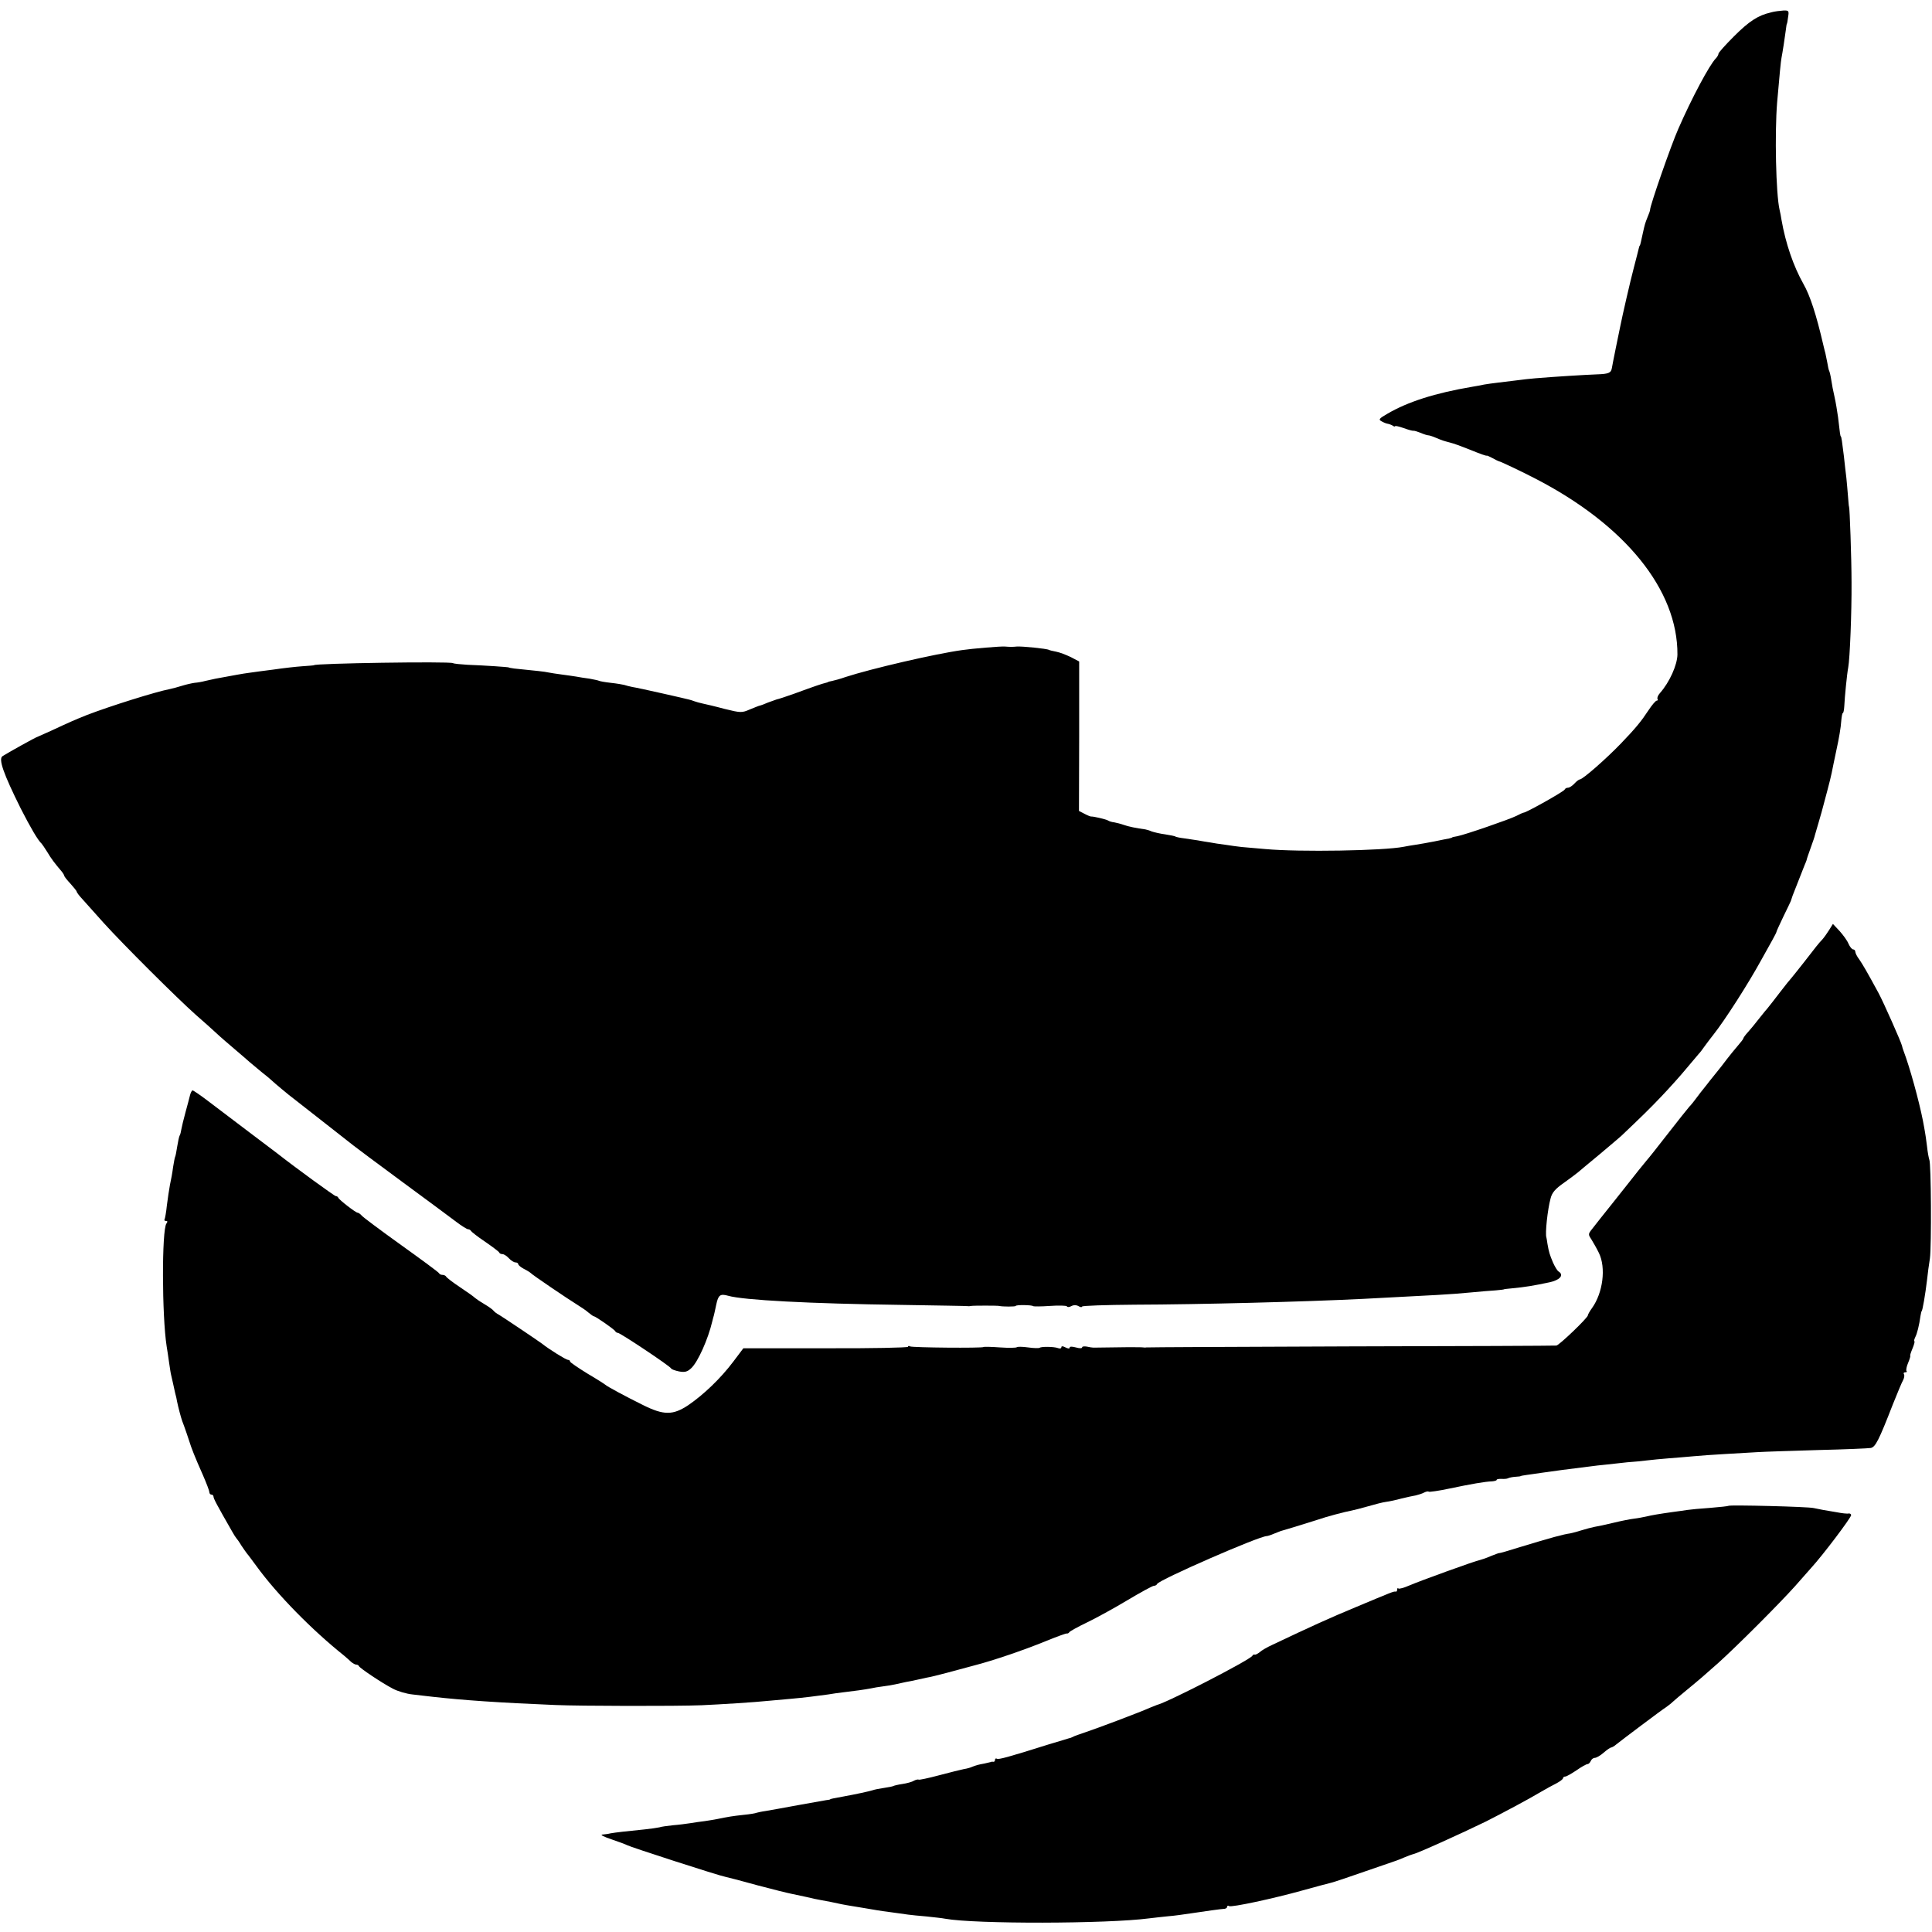 <?xml version="1.0" standalone="no"?>
<!DOCTYPE svg PUBLIC "-//W3C//DTD SVG 20010904//EN"
 "http://www.w3.org/TR/2001/REC-SVG-20010904/DTD/svg10.dtd">
<svg version="1.0" xmlns="http://www.w3.org/2000/svg"
 width="932pt" height="932pt" viewBox="0 0 932 932"
 preserveAspectRatio="xMidYMid meet">
<g transform="translate(0,932) scale(0.1,-0.1)"
fill="#000000" stroke="none">
<path d="M8543 9260 c-62 -14 -105 -42 -179 -116 -41 -41 -74 -78 -74 -83 0
-5 -6 -16 -13 -23 -30 -30 -117 -193 -181 -340 -35 -79 -136 -369 -136 -390 0
-4 -5 -19 -12 -35 -12 -30 -13 -33 -23 -78 -9 -43 -13 -60 -15 -60 -1 0 -3 -7
-5 -15 -2 -8 -12 -49 -23 -90 -18 -68 -56 -234 -66 -285 -2 -11 -12 -57 -21
-102 -9 -45 -18 -89 -19 -97 -4 -25 -14 -30 -74 -32 -53 -2 -202 -11 -297 -19
-22 -2 -62 -6 -90 -10 -27 -3 -68 -8 -90 -11 -21 -2 -51 -7 -65 -9 -14 -3 -40
-8 -59 -11 -177 -30 -310 -72 -410 -131 -38 -22 -42 -27 -27 -35 10 -6 23 -11
29 -12 7 -1 18 -5 25 -9 6 -5 12 -6 12 -3 0 3 18 -1 41 -9 22 -8 43 -14 47
-13 4 1 20 -4 35 -10 16 -7 32 -12 37 -12 5 0 21 -5 37 -12 34 -14 31 -13 68
-23 17 -4 55 -18 85 -30 67 -27 89 -35 93 -33 1 1 13 -5 27 -12 14 -8 27 -14
30 -15 7 0 113 -51 175 -83 435 -224 689 -538 687 -850 -1 -50 -38 -133 -84
-185 -10 -11 -15 -24 -12 -29 3 -4 1 -8 -4 -8 -5 0 -23 -21 -40 -47 -35 -53
-60 -84 -131 -158 -73 -76 -186 -175 -200 -175 -4 0 -16 -9 -26 -20 -10 -11
-24 -20 -31 -20 -7 0 -14 -4 -16 -9 -3 -9 -185 -111 -197 -111 -3 0 -19 -7
-36 -16 -34 -17 -248 -91 -285 -98 -14 -2 -25 -5 -25 -6 0 -1 -7 -3 -15 -5 -8
-1 -40 -8 -70 -14 -30 -6 -71 -13 -90 -16 -19 -3 -46 -7 -59 -10 -96 -19 -502
-26 -666 -11 -44 4 -96 8 -115 10 -19 2 -55 7 -80 11 -25 3 -57 8 -72 11 -16
2 -43 7 -60 10 -18 3 -48 7 -67 10 -18 2 -36 6 -40 8 -3 3 -26 7 -50 11 -24 3
-53 10 -65 14 -11 5 -25 9 -31 10 -39 5 -84 14 -105 22 -14 5 -34 10 -45 12
-11 1 -24 5 -30 9 -10 6 -71 20 -80 19 -3 -1 -18 5 -33 13 l-27 14 1 360 0
361 -40 21 c-23 11 -54 23 -70 26 -16 3 -33 7 -36 9 -10 6 -131 18 -155 16
-20 -2 -32 -2 -57 0 -17 2 -160 -10 -206 -17 -131 -18 -440 -90 -563 -130 -25
-9 -55 -17 -65 -19 -10 -2 -19 -4 -19 -5 0 -1 -7 -3 -15 -5 -16 -4 -44 -13
-153 -53 -37 -13 -73 -25 -80 -26 -6 -2 -25 -9 -42 -15 -16 -7 -34 -14 -40
-15 -5 -1 -27 -10 -49 -19 -37 -16 -43 -16 -120 3 -44 12 -92 23 -106 26 -14
3 -32 8 -40 11 -8 3 -20 7 -25 8 -6 2 -64 15 -130 30 -66 15 -131 29 -145 31
-14 3 -31 7 -39 10 -8 2 -37 7 -65 10 -28 3 -54 8 -57 10 -4 2 -24 6 -45 10
-22 3 -50 7 -64 10 -14 2 -45 7 -70 10 -25 3 -54 8 -65 10 -17 4 -56 8 -165
19 -14 2 -25 4 -25 5 0 2 -118 10 -200 13 -33 2 -65 5 -70 8 -17 9 -670 -1
-670 -10 0 -1 -25 -3 -55 -5 -30 -2 -93 -9 -140 -16 -47 -6 -101 -13 -120 -16
-31 -4 -62 -10 -160 -28 -14 -3 -36 -8 -50 -11 -14 -4 -37 -8 -51 -9 -14 -2
-41 -8 -60 -14 -19 -6 -45 -13 -59 -16 -68 -13 -285 -81 -400 -125 -60 -24
-85 -35 -175 -77 -33 -15 -62 -28 -65 -29 -5 0 -147 -79 -168 -93 -20 -14 4
-83 88 -252 47 -92 83 -154 101 -170 3 -3 15 -21 27 -40 19 -32 33 -51 72 -97
5 -7 10 -15 10 -18 0 -3 13 -20 30 -38 16 -18 30 -35 30 -38 0 -4 12 -20 28
-37 15 -17 61 -68 102 -114 93 -103 353 -362 444 -443 38 -33 84 -74 103 -92
19 -18 58 -51 86 -75 28 -24 61 -52 73 -63 13 -11 40 -33 60 -50 21 -16 50
-41 65 -55 16 -14 43 -36 60 -50 53 -41 292 -229 314 -246 11 -9 117 -88 235
-175 118 -87 236 -174 262 -194 25 -19 51 -35 56 -35 6 0 12 -4 14 -8 2 -4 32
-28 68 -52 36 -25 67 -48 68 -52 2 -5 9 -8 16 -8 7 0 21 -9 31 -20 10 -11 24
-20 32 -20 7 0 13 -4 13 -8 0 -5 12 -15 27 -23 16 -8 30 -17 33 -20 6 -8 182
-127 226 -154 18 -11 43 -28 54 -38 11 -9 22 -17 25 -17 8 0 100 -64 103 -72
2 -4 8 -8 13 -8 11 0 253 -161 257 -172 2 -4 19 -10 38 -14 28 -5 40 -2 59 16
32 30 81 140 101 225 3 11 6 25 8 30 2 6 6 28 11 50 10 48 19 55 58 44 73 -21
391 -38 837 -44 173 -3 317 -5 320 -6 3 -1 9 0 15 1 11 2 127 2 135 0 15 -4
80 -4 80 0 0 6 79 5 84 -1 3 -2 39 -2 81 1 42 3 79 2 82 -2 2 -5 12 -4 21 1
11 6 24 6 35 0 9 -6 17 -6 17 -2 0 4 114 8 253 9 317 1 818 14 1102 28 366 19
414 21 520 31 44 4 98 9 120 10 22 2 40 4 40 5 0 1 18 3 40 5 62 6 100 12 180
29 51 11 71 35 44 52 -6 3 -18 23 -27 43 -16 38 -20 50 -27 91 -2 14 -4 27 -5
30 -7 19 6 137 20 188 7 29 23 47 66 77 31 22 61 45 67 50 7 6 52 44 102 85
49 41 97 82 106 90 102 97 134 128 194 191 39 41 93 101 120 134 28 33 55 65
60 71 6 6 19 23 30 39 11 15 29 39 41 54 54 68 167 244 230 359 19 34 43 78
54 97 11 20 20 37 20 40 0 3 16 37 34 75 19 39 35 72 35 73 0 1 4 13 9 27 32
81 50 127 57 145 5 11 9 22 10 25 0 3 9 30 20 60 11 30 20 57 20 60 1 3 9 32
19 65 10 33 19 67 21 75 2 8 11 42 20 75 9 33 18 71 21 85 3 14 13 66 24 116
11 49 21 109 22 132 2 23 5 42 8 42 3 0 6 15 7 33 2 44 13 156 19 187 8 42 17
267 16 410 0 116 -9 365 -12 365 -1 0 -3 23 -5 50 -2 28 -6 68 -8 90 -3 22 -8
69 -12 105 -8 66 -12 95 -15 95 -2 0 -5 19 -13 92 -4 28 -11 72 -17 98 -6 25
-13 62 -16 83 -3 20 -8 40 -10 43 -2 3 -6 21 -9 40 -4 19 -8 39 -9 44 -2 6 -6
24 -10 40 -34 147 -64 239 -96 295 -48 85 -86 195 -106 310 -2 14 -6 35 -9 47
-18 77 -24 371 -12 518 12 139 18 200 21 215 5 25 17 103 21 135 2 17 4 30 5
30 1 0 4 15 6 33 5 30 3 32 -23 31 -15 -1 -42 -4 -60 -9z"/>
<path d="M8824 4834 c-10 -16 -25 -37 -33 -46 -20 -21 -25 -28 -91 -113 -30
-38 -57 -72 -60 -75 -3 -3 -27 -32 -52 -65 -25 -33 -54 -70 -64 -82 -11 -12
-30 -37 -44 -54 -14 -18 -35 -44 -47 -57 -13 -14 -23 -28 -23 -31 0 -3 -13
-20 -28 -37 -15 -17 -38 -46 -52 -64 -14 -19 -36 -47 -50 -64 -14 -17 -28 -35
-33 -41 -4 -5 -15 -20 -25 -32 -10 -12 -27 -34 -38 -49 -10 -14 -26 -34 -35
-43 -8 -9 -55 -68 -104 -131 -49 -63 -94 -120 -100 -126 -5 -6 -23 -28 -40
-49 -16 -21 -70 -88 -118 -149 -49 -61 -97 -122 -107 -135 -19 -24 -19 -26 -3
-50 9 -15 26 -44 36 -65 35 -71 20 -192 -33 -266 -11 -15 -20 -31 -20 -35 0
-12 -139 -145 -152 -146 -7 -1 -454 -3 -993 -4 -539 -2 -982 -4 -985 -5 -3 -1
-9 -1 -15 0 -8 2 -137 1 -240 -1 -5 0 -20 2 -32 5 -13 2 -23 1 -23 -4 0 -5
-13 -5 -30 0 -19 5 -30 5 -30 -1 0 -6 -8 -5 -20 1 -13 7 -20 7 -20 1 0 -6 -7
-8 -17 -4 -19 7 -81 8 -88 1 -3 -2 -28 -2 -55 2 -28 4 -53 4 -55 1 -2 -3 -38
-4 -80 -1 -42 3 -78 4 -80 2 -6 -6 -345 -3 -355 3 -5 3 -10 3 -10 -2 0 -4
-179 -8 -397 -7 l-397 0 -49 -65 c-61 -81 -143 -159 -216 -209 -75 -50 -119
-50 -221 1 -81 40 -172 89 -180 97 -3 3 -42 28 -88 55 -45 28 -82 53 -82 57 0
5 -5 8 -10 8 -9 0 -90 50 -125 78 -20 15 -187 127 -207 139 -12 6 -23 15 -27
20 -3 5 -24 20 -46 33 -22 13 -42 27 -45 30 -3 4 -34 26 -70 50 -36 24 -66 47
-68 52 -2 4 -10 8 -17 8 -7 0 -15 3 -17 8 -1 4 -84 65 -183 136 -99 71 -185
135 -191 143 -6 7 -15 13 -19 13 -9 0 -89 62 -93 72 -2 5 -7 8 -12 8 -6 0
-188 132 -285 208 -5 4 -66 50 -135 102 -69 52 -156 118 -194 147 -38 29 -73
53 -77 53 -3 0 -9 -10 -12 -22 -3 -13 -13 -50 -22 -83 -9 -33 -18 -70 -20 -82
-2 -12 -5 -26 -8 -30 -3 -5 -8 -28 -12 -53 -4 -25 -8 -47 -10 -50 -2 -3 -6
-26 -10 -50 -3 -25 -10 -63 -15 -85 -4 -22 -11 -67 -15 -100 -3 -32 -9 -63
-11 -67 -3 -4 0 -8 7 -8 8 0 8 -4 2 -12 -23 -30 -22 -447 1 -593 3 -16 8 -52
12 -80 4 -27 8 -54 10 -60 1 -5 5 -21 8 -35 3 -14 8 -36 11 -50 4 -14 8 -32 9
-40 6 -29 18 -75 25 -95 10 -25 31 -87 35 -100 8 -27 27 -76 65 -161 17 -39
31 -76 31 -82 0 -7 5 -12 10 -12 6 0 10 -5 10 -10 0 -9 17 -41 91 -170 8 -14
16 -27 19 -30 3 -3 14 -18 24 -35 11 -16 23 -34 28 -40 5 -5 25 -33 46 -61 99
-136 267 -307 421 -430 13 -11 29 -25 36 -32 8 -6 18 -12 23 -12 6 0 12 -3 14
-8 4 -9 109 -80 163 -108 22 -12 65 -25 95 -28 30 -4 73 -8 95 -11 150 -17
327 -29 595 -40 117 -5 582 -6 705 -1 89 4 253 14 330 22 22 2 67 6 100 9 68
6 121 13 180 21 22 4 53 8 70 10 53 6 109 14 135 19 14 3 41 8 60 10 19 2 46
7 60 10 14 3 36 8 50 11 14 2 36 7 50 10 14 3 36 8 50 11 14 2 59 13 100 24
41 11 100 27 130 35 90 23 239 74 342 116 54 22 100 39 104 38 4 -1 10 2 13 7
3 4 40 25 82 45 42 20 130 68 195 107 65 39 124 71 130 71 7 0 14 4 16 9 7 19
492 231 529 231 4 0 20 5 36 12 15 6 30 12 33 13 14 3 158 48 180 55 36 13
131 38 160 43 14 3 50 12 81 21 31 9 69 19 85 21 16 2 49 9 74 16 25 6 56 13
69 15 13 3 32 9 41 14 10 5 20 7 22 4 3 -2 48 4 99 15 105 22 173 34 207 35
12 1 22 4 22 7 0 4 10 5 23 5 12 -1 27 0 32 3 6 3 21 6 35 7 14 1 25 2 25 3 0
1 14 4 30 6 17 2 48 7 70 10 69 10 130 18 228 30 23 3 62 8 87 10 25 3 70 8
100 11 30 2 73 6 95 9 22 3 69 7 104 10 36 3 90 7 120 10 31 3 101 8 156 11
55 3 125 7 155 9 30 2 161 6 290 10 129 3 244 8 255 10 22 5 38 35 106 210 22
55 44 108 50 118 5 10 7 22 4 27 -4 6 -1 10 6 10 7 0 10 3 6 6 -3 4 0 22 8 40
8 19 12 34 10 34 -2 0 3 16 11 35 8 19 12 35 9 35 -3 0 -1 8 4 19 9 17 19 56
26 106 2 11 4 20 5 20 4 0 18 82 26 150 3 28 9 75 14 105 8 58 6 461 -3 476
-2 5 -8 34 -11 64 -4 30 -8 62 -10 70 -1 8 -6 33 -10 55 -19 96 -63 256 -93
335 -3 8 -7 20 -8 26 -5 20 -88 207 -112 252 -58 107 -77 139 -94 164 -11 14
-19 31 -19 37 0 6 -5 11 -10 11 -6 0 -16 12 -23 28 -6 15 -26 42 -43 61 l-32
34 -18 -29z"/>
<path d="M8339 2056 c-2 -2 -42 -6 -89 -10 -47 -3 -96 -8 -110 -10 -14 -2 -46
-7 -71 -10 -64 -9 -100 -15 -129 -22 -14 -3 -39 -8 -57 -10 -18 -2 -63 -11
-100 -20 -37 -9 -79 -18 -93 -20 -14 -3 -41 -10 -60 -16 -19 -6 -44 -13 -55
-15 -35 -5 -84 -18 -255 -70 -47 -15 -86 -26 -87 -25 -2 1 -19 -6 -40 -14 -20
-9 -44 -17 -52 -19 -23 -4 -291 -101 -344 -124 -25 -11 -48 -17 -51 -14 -3 4
-6 1 -6 -5 0 -7 -3 -11 -7 -10 -10 2 -16 -1 -193 -75 -125 -52 -207 -89 -405
-183 -22 -10 -48 -25 -58 -34 -10 -8 -20 -13 -24 -12 -3 2 -9 0 -12 -6 -14
-21 -410 -225 -461 -237 -3 -1 -16 -7 -30 -12 -56 -25 -259 -101 -310 -118
-30 -10 -59 -20 -65 -24 -5 -3 -14 -6 -20 -7 -5 -2 -47 -14 -93 -28 -203 -64
-245 -75 -253 -70 -5 3 -9 0 -9 -5 0 -6 -3 -10 -7 -10 -5 1 -10 1 -13 -1 -3
-1 -16 -4 -30 -7 -33 -6 -42 -9 -60 -16 -8 -4 -26 -9 -40 -11 -14 -3 -68 -16
-120 -30 -52 -14 -96 -23 -98 -21 -3 2 -13 0 -23 -5 -9 -6 -35 -13 -56 -16
-21 -3 -41 -8 -44 -10 -4 -2 -24 -6 -45 -9 -22 -3 -46 -8 -54 -11 -15 -5 -84
-20 -145 -31 -44 -8 -60 -11 -60 -13 0 -1 -9 -3 -20 -4 -11 -2 -72 -13 -135
-24 -63 -12 -133 -24 -155 -28 -22 -3 -43 -8 -46 -9 -3 -2 -31 -7 -63 -10 -55
-6 -72 -9 -126 -20 -14 -3 -41 -7 -60 -10 -19 -2 -51 -7 -70 -10 -19 -3 -57
-8 -84 -10 -28 -3 -57 -7 -65 -10 -9 -2 -41 -7 -71 -10 -82 -8 -143 -15 -165
-19 -11 -3 -29 -5 -40 -6 -11 -1 9 -11 45 -23 36 -12 70 -25 75 -28 13 -8 442
-147 475 -153 14 -3 84 -21 155 -41 72 -19 144 -37 160 -40 17 -4 50 -11 75
-16 25 -6 56 -13 70 -15 29 -5 64 -12 100 -20 14 -3 34 -6 45 -8 22 -3 100
-17 126 -21 9 -2 40 -6 70 -10 30 -4 65 -9 79 -11 14 -2 54 -6 90 -9 36 -4 76
-8 90 -11 143 -26 780 -25 985 2 22 3 63 7 90 10 28 2 77 9 110 14 67 10 143
21 163 22 6 1 12 5 12 10 0 5 4 7 9 3 12 -7 213 36 356 76 61 17 121 33 134
36 14 3 88 28 165 55 78 27 146 50 151 52 6 2 24 9 40 16 17 7 35 14 40 15 18
2 236 101 353 158 77 39 209 109 267 144 22 13 55 31 73 40 17 9 32 20 32 25
0 4 5 8 11 8 6 0 30 14 54 30 24 17 48 30 53 30 6 0 12 7 16 15 3 8 12 15 19
15 8 0 27 11 43 25 16 14 32 25 36 25 4 0 16 7 25 15 25 20 221 168 241 180 8
6 23 17 31 25 9 8 38 33 65 55 68 56 83 69 155 133 89 80 293 284 371 371 36
41 70 79 75 85 58 63 195 245 195 257 0 5 -6 9 -12 8 -7 -2 -33 1 -58 6 -25 4
-54 9 -65 11 -11 2 -31 6 -45 9 -26 7 -405 16 -411 11z"/>
</g>
</svg>
